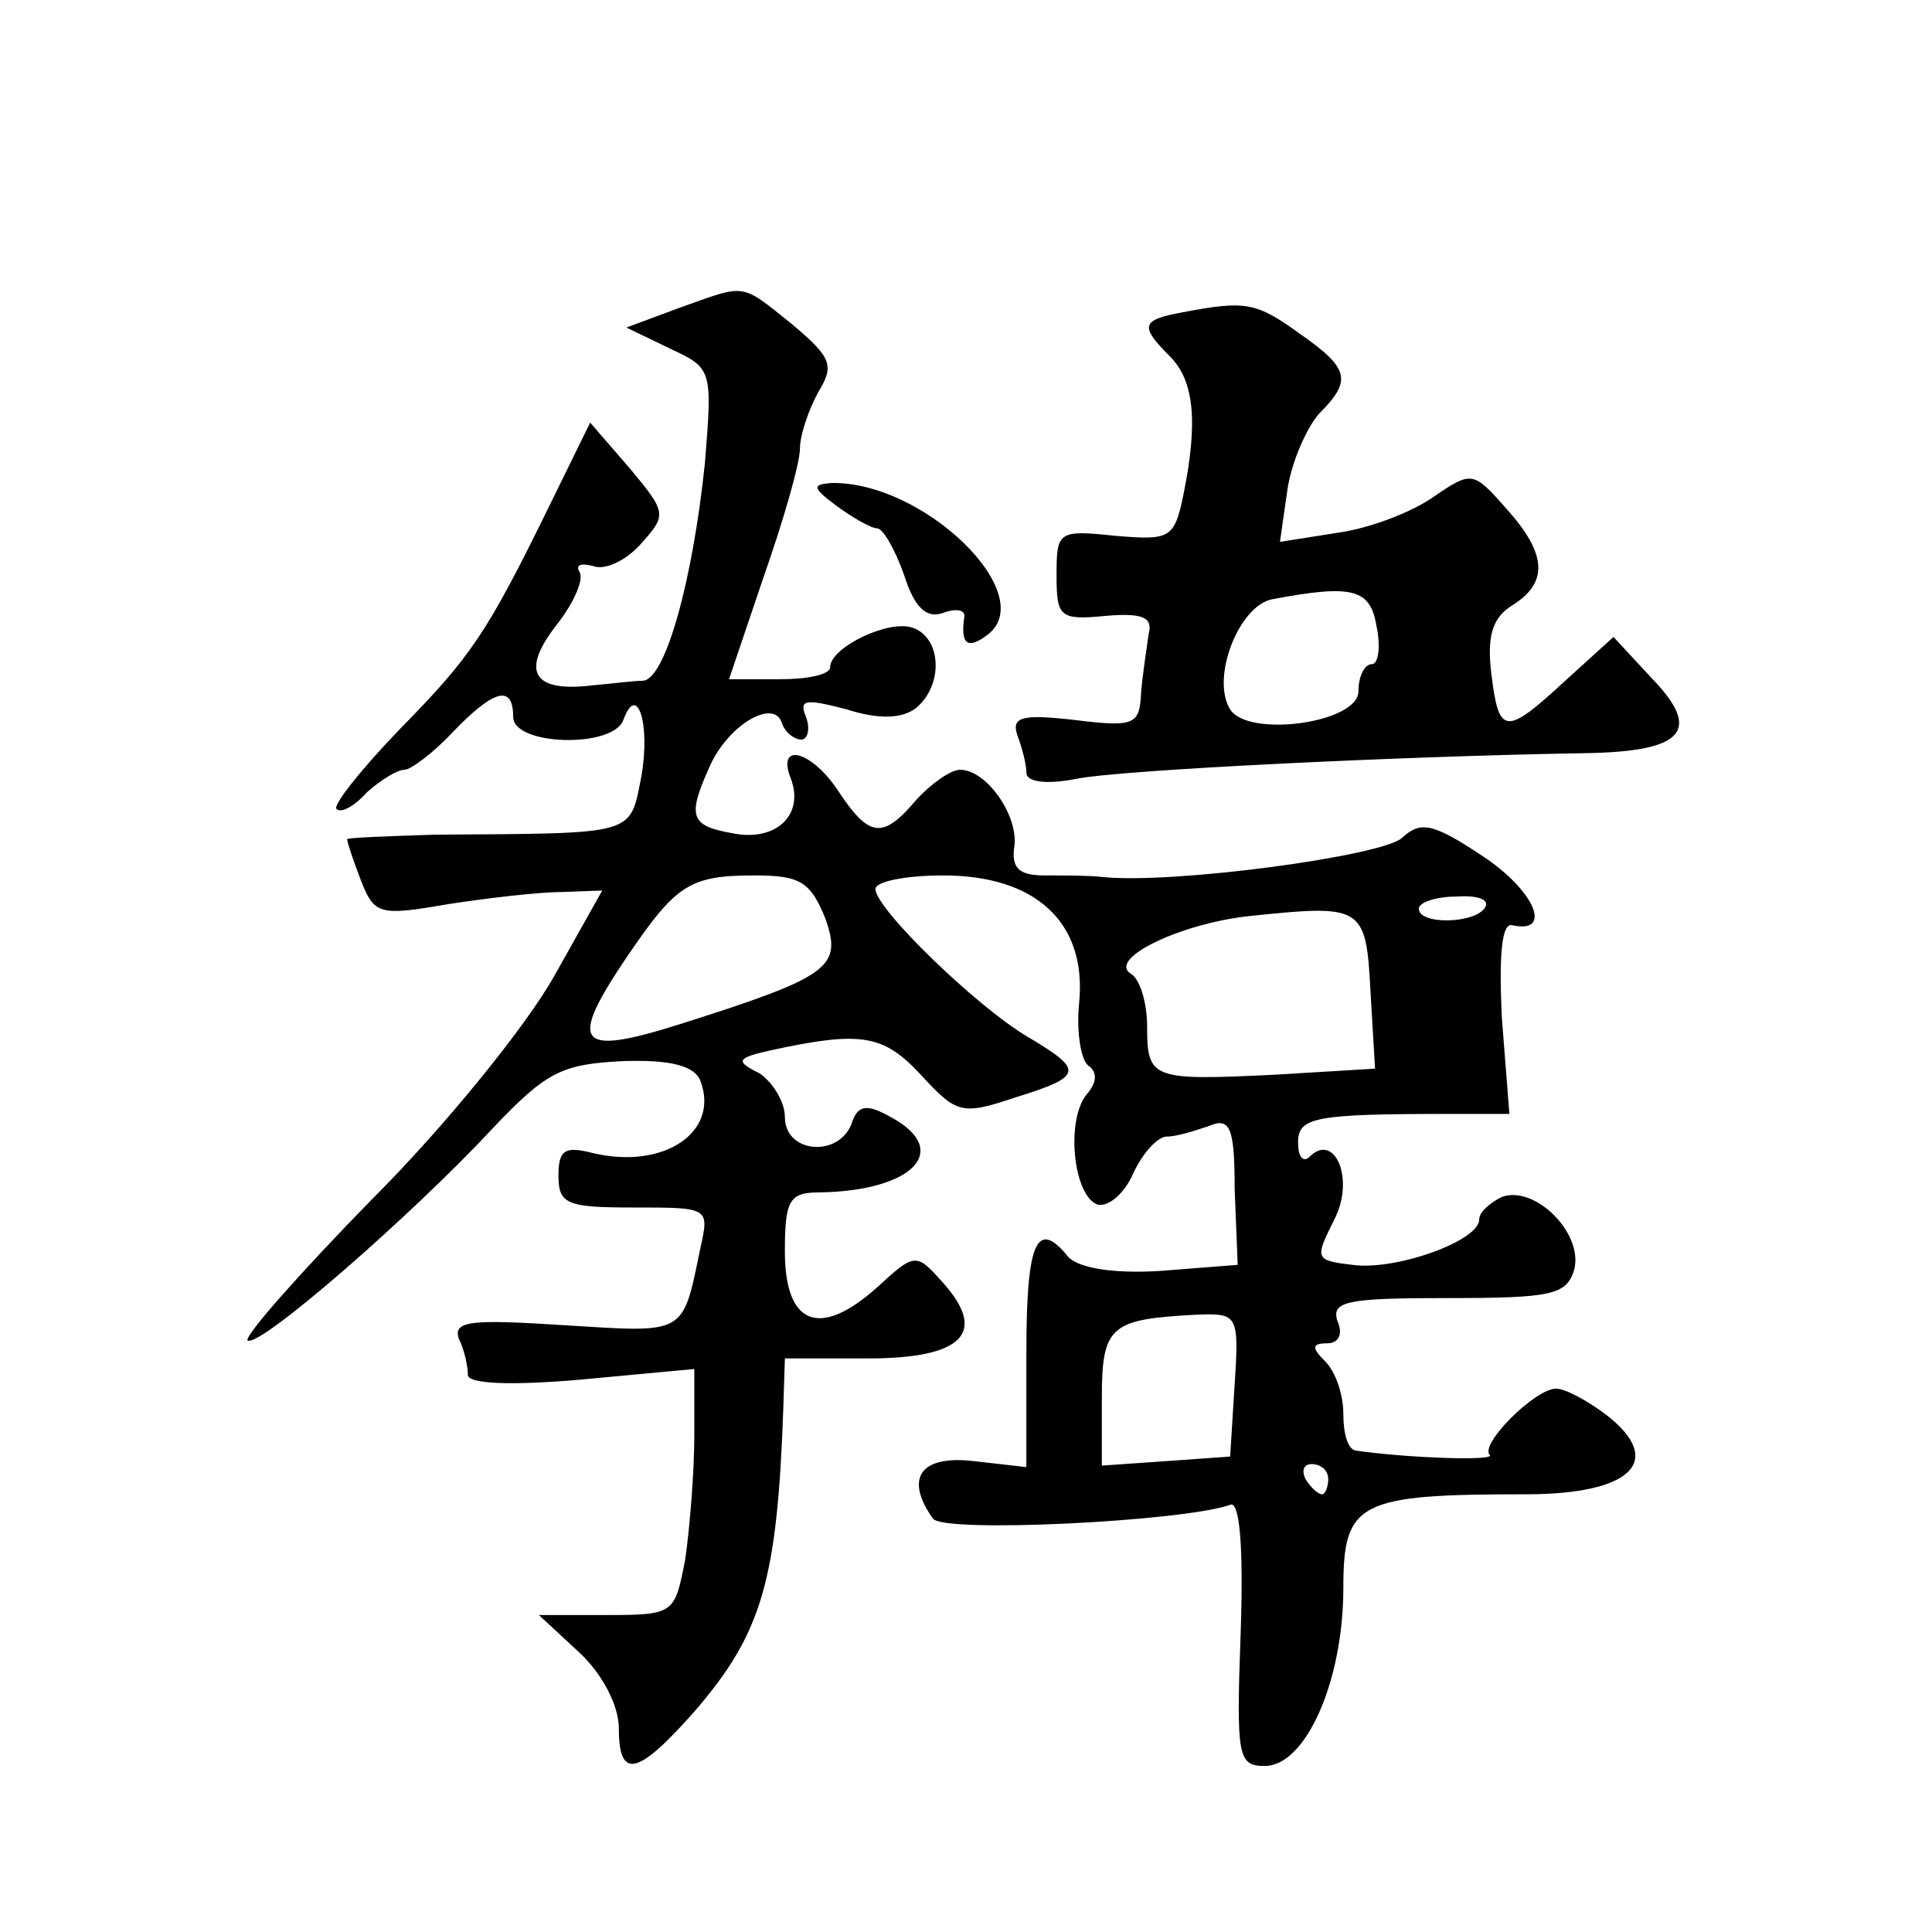 <?xml version="1.0" standalone="no"?>
<!DOCTYPE svg PUBLIC "-//W3C//DTD SVG 20010904//EN"
 "http://www.w3.org/TR/2001/REC-SVG-20010904/DTD/svg10.dtd">
<svg version="1.0" xmlns="http://www.w3.org/2000/svg"
 width="128pt" height="128pt" viewBox="0 0 128 128"
 preserveAspectRatio="xMidYMid meet">
<g transform="translate(0,128) scale(0.1,-0.1)"
fill="#0" stroke="none">
<path d="M450 1076 l-35 -13 29 -14 c28 -13 28 -14 23 -76 -8 -77 -26 -143 -41
-144 -6 0 -21 -2 -33 -3 -40 -5 -48 9 -25 39 12 15 19 31 16 36 -3 5 1 6 9 4 7
-3 21 3 31 14 18 20 18 21 -7 51 l-26 30 -26 -53 c-43 -88 -53 -102 -101 -151 -25
-26 -44 -50 -41 -52 3 -3 12 2 20 11 9 8 20 15 25 15 4 0 19 11 32 25 27 28 40
32 40 10 0 -19 66 -21 73 -2 9 25 18 -2 12 -37 -8 -40 -2 -38 -137 -39 -32 -1 -58
-2 -58 -3 0 -2 4 -14 9 -27 9 -23 12 -24 58 -16 26 4 60 8 75 8 l27 1 -32 -57 c-18
-32 -71 -98 -120 -147 -48 -49 -85 -91 -83 -94 7 -6 109 83 162 140 36 38 46 43
87 45 31 1 47 -3 51 -13 13 -34 -24 -59 -71 -48 -19 5 -23 2 -23 -15 0 -19 6 -21
50 -21 50 0 50 0 44 -27 -12 -58 -9 -56 -90 -51 -62 4 -74 3 -70 -9 4 -8 6 -19
6 -24 0 -6 30 -7 75 -3 l75 7 0 -44 c0 -24 -3 -61 -6 -82 -7 -36 -7 -37 -52 -37
l-45 0 27 -25 c15 -14 26 -35 26 -50 0 -34 12 -32 50 11 45 52 55 87 59 202 l1
32 55 0 c63 0 80 17 49 51 -17 19 -18 19 -43 -4 -38 -34 -61 -25 -61 24 0 34 3
39 23 39 62 1 88 28 47 50 -16 9 -22 8 -26 -5 -9 -22 -44 -19 -44 5 0 10 -8 23
-17 29 -16 8 -15 10 7 15 60 13 75 11 100 -16 24 -26 27 -27 63 -15 45 14 45 18
8 40 -34 20 -101 85 -101 98 0 5 20 9 45 9 61 0 95 -31 90 -84 -2 -19 1 -38 6 -42
6 -4 6 -11 -1 -19 -14 -17 -9 -67 7 -73 7 -2 18 7 24 21 6 13 16 24 22 24 7 0 19
4 28 7 14 6 17 -1 17 -42 l2 -50 -51 -4 c-32 -2 -54 2 -61 9 -21 26 -28 11 -28
-63 l0 -76 -35 4 c-35 4 -46 -11 -27 -38 6 -10 166 -2 197 9 6 3 9 -25 7 -84 -3
-83 -2 -89 16 -89 27 0 52 56 52 118 0 57 10 62 121 62 70 0 92 22 54 52 -13 10
-28 18 -34 18 -14 0 -51 -37 -44 -44 4 -4 -55 -2 -89 3 -5 1 -8 11 -8 24 0 13 -5
28 -12 35 -9 9 -9 12 1 12 8 0 11 6 7 15 -4 13 7 15 73 15 69 0 79 2 84 19 6 24
-26 56 -48 48 -8 -4 -15 -10 -15 -15 0 -14 -55 -34 -84 -30 -25 3 -25 4 -12 30
14 27 0 59 -17 41 -4 -3 -7 1 -7 10 0 17 11 19 102 19 l38 0 -5 64 c-2 42 0 63
7 61 27 -6 15 23 -20 46 -33 22 -41 23 -53 12 -12 -12 -152 -31 -199 -26 -8 1 -25
1 -38 1 -17 0 -22 5 -20 19 3 20 -18 51 -36 51 -6 0 -19 -9 -29 -20 -22 -26 -31
-25 -51 5 -18 28 -42 34 -32 9 9 -24 -10 -42 -39 -36 -28 5 -30 11 -14 46 13 27
42 43 47 27 2 -6 8 -11 13 -11 4 0 6 7 3 15 -5 12 0 12 27 5 22 -7 37 -6 46 1 18
15 17 46 -2 53 -16 6 -55 -13 -55 -26 0 -5 -15 -8 -33 -8 l-34 0 23 68 c13 37 24
75 24 85 0 9 6 26 12 37 11 18 9 23 -17 45 -35 28 -30 27 -75 11z m97 -405 c11
-32 3 -38 -98 -70 -67 -21 -73 -13 -33 46 32 47 41 53 84 53 30 0 37 -4 47 -29z
m437 8 c-6 -11 -44 -12 -44 -1 0 4 11 8 25 8 14 1 22 -2 19 -7z m-76 -56 l3 -51
-66 -4 c-82 -4 -85 -3 -85 32 0 16 -5 32 -11 35 -15 10 33 33 78 38 76 8 78 7 81
-50z m-90 -260 l-3 -48 -42 -3 -43 -3 0 45 c0 48 6 52 63 55 27 1 28 0 25 -46z
m62 -63 c0 -5 -2 -10 -4 -10 -3 0 -8 5 -11 10 -3 6 -1 10 4 10 6 0 11 -4 11 -10z
M783 1073 c-27 -5 -28 -9 -8 -29 16 -16 19 -43 9 -92 -6 -29 -9 -30 -45 -27 -38
4 -39 3 -39 -26 0 -28 2 -30 33 -27 24 2 31 -1 28 -12 -1 -8 -4 -26 -5 -39 -1 -21
-4 -23 -44 -18 -35 4 -42 2 -38 -10 3 -8 6 -19 6 -25 0 -6 13 -8 33 -4 30 6 216
15 337 17 66 1 78 15 44 50 l-25 27 -32 -29 c-40 -37 -44 -36 -49 5 -3 25 1 37
14 45 24 15 23 34 -4 64 -22 25 -23 25 -48 8 -14 -10 -42 -21 -64 -24 l-38 -6 5
35 c3 19 13 41 21 50 22 22 20 30 -13 53 -29 21 -36 22 -78 14z m129 -208 c3 -14
1 -25 -3 -25 -5 0 -9 -8 -9 -18 0 -21 -73 -31 -85 -12 -13 21 6 69 28 73 53 10
65 7 69 -18z M554 945 c11 -8 23 -15 27 -15 4 0 12 -14 18 -31 7 -22 15 -29 26
-25 8 3 14 2 14 -2 -3 -19 2 -23 16 -12 33 27 -43 101 -104 100 -13 -1 -13 -3 3
-15z"/>
</g>
</svg>
